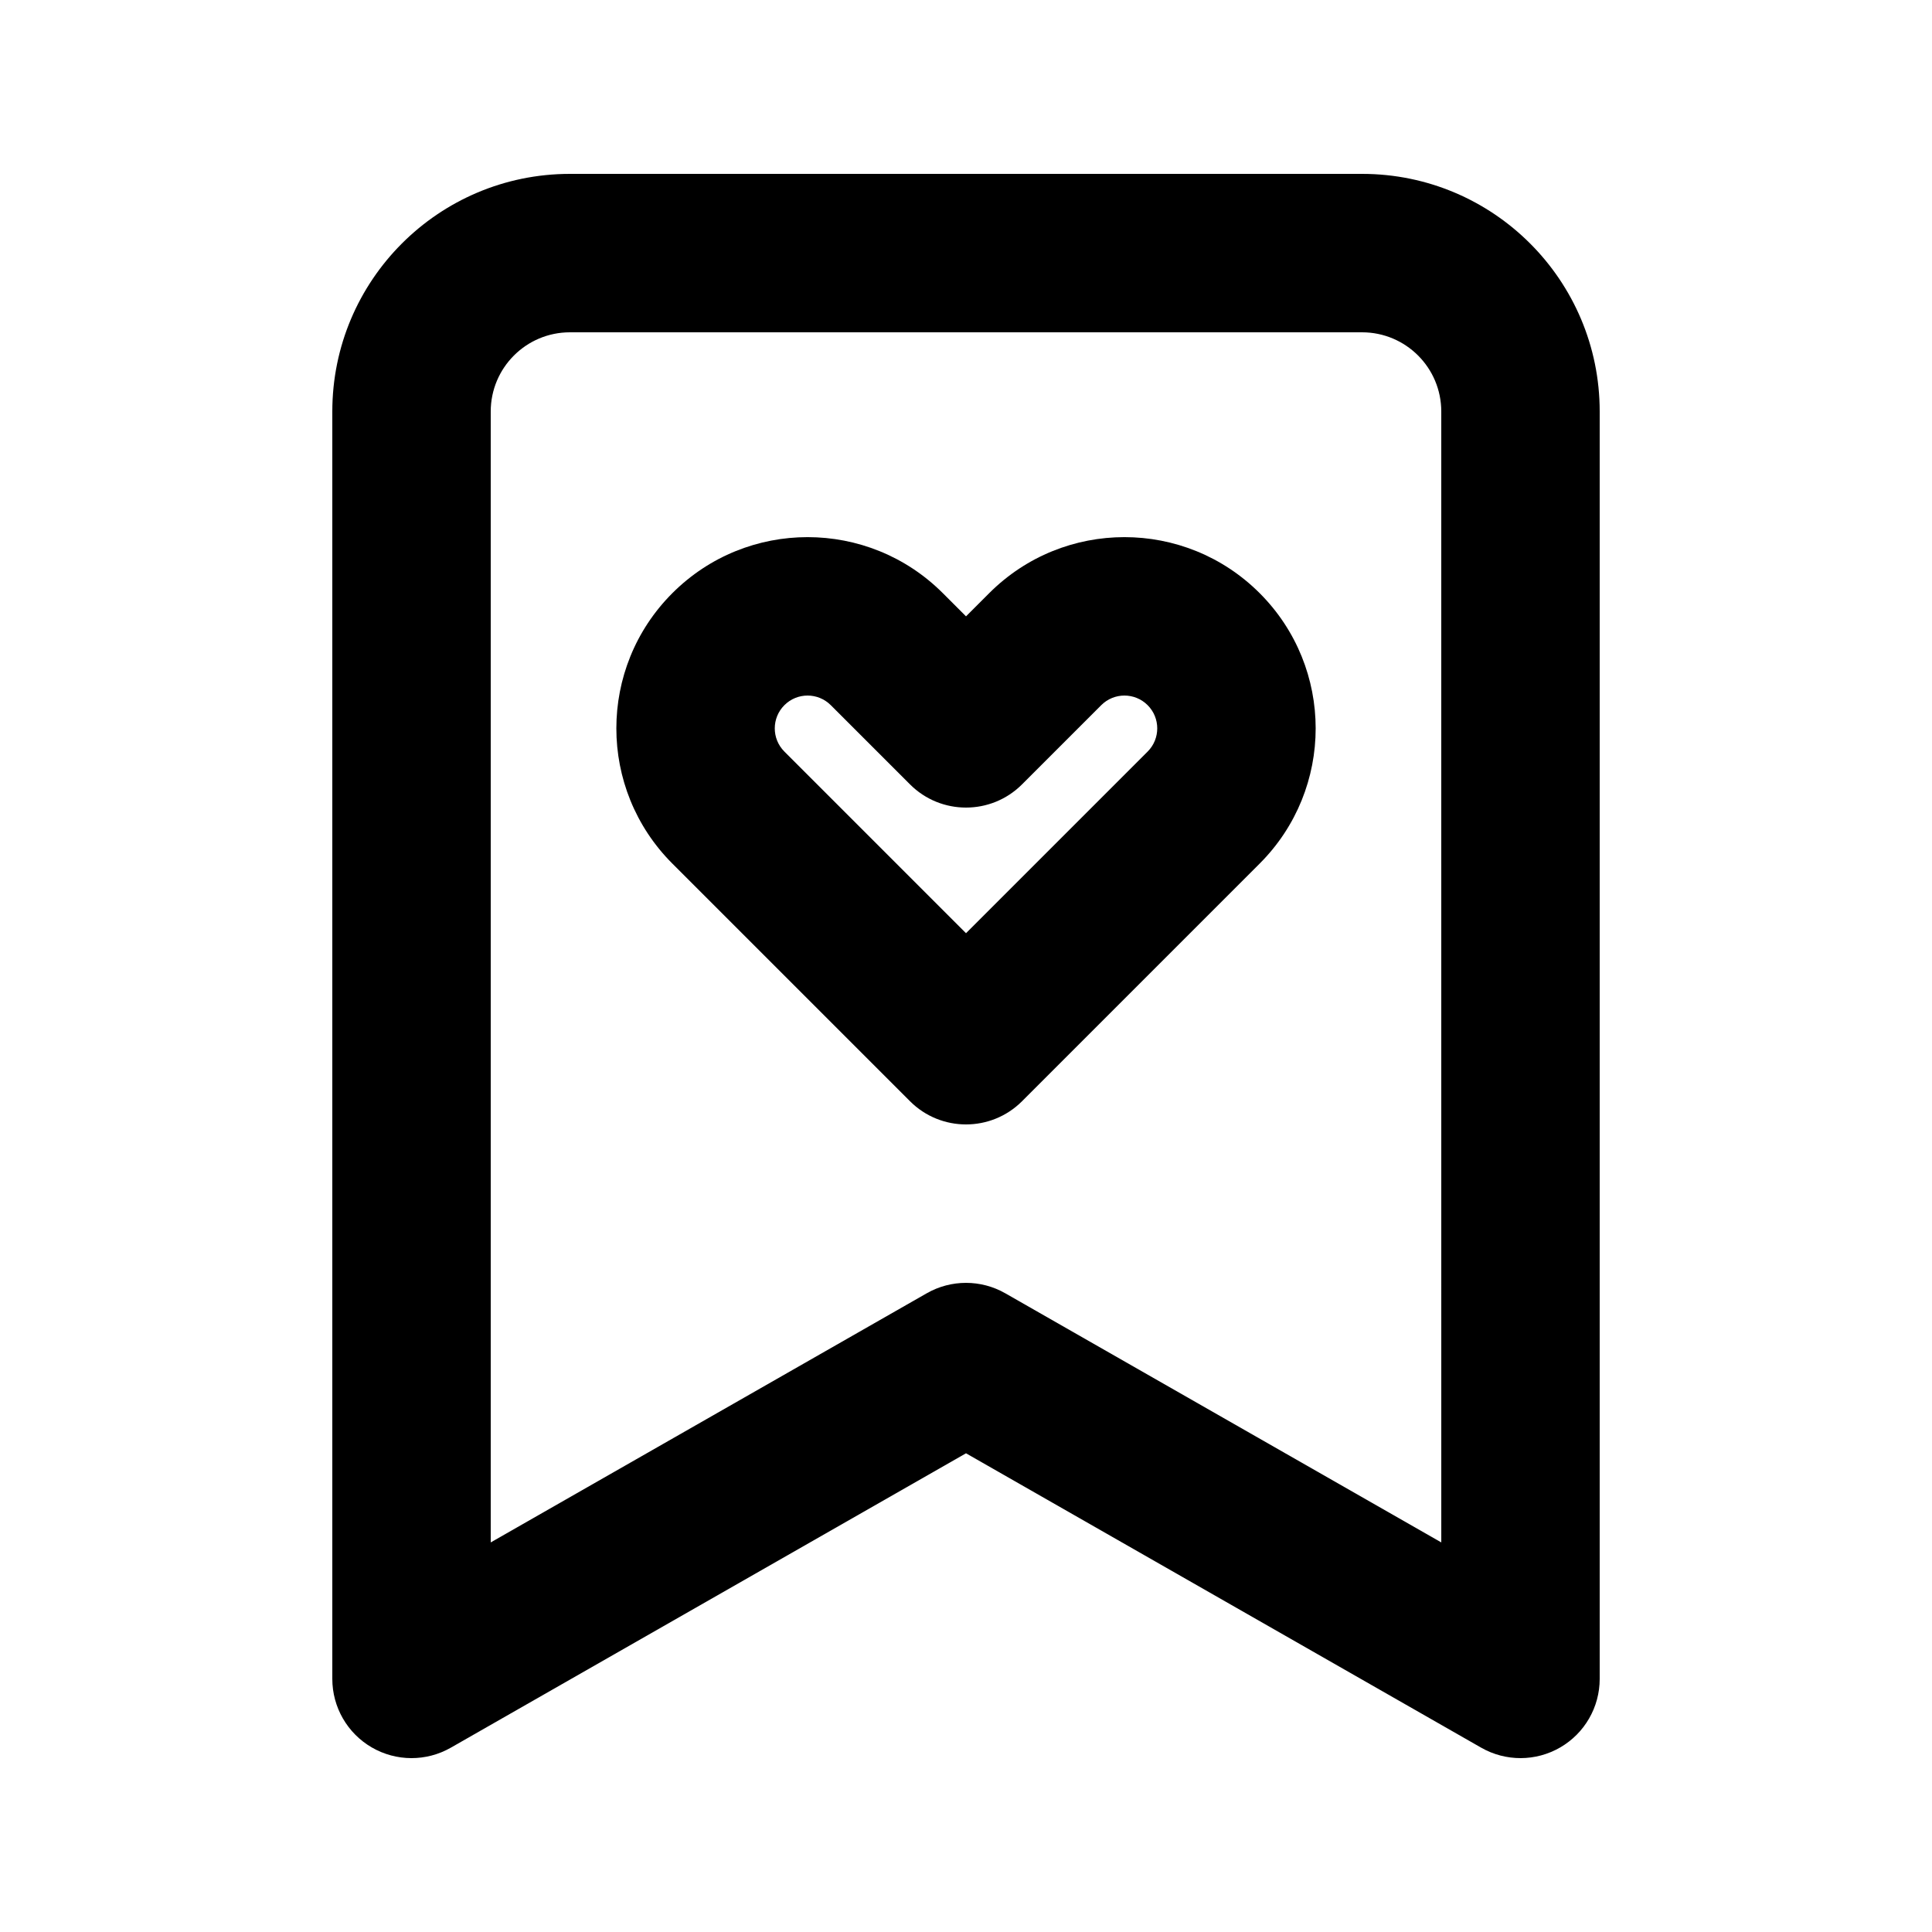 <?xml version="1.0" encoding="UTF-8"?>
<!-- Uploaded to: ICON Repo, www.svgrepo.com, Generator: ICON Repo Mixer Tools -->
<svg fill="#000000" width="800px" height="800px" version="1.1" viewBox="144 144 512 512" xmlns="http://www.w3.org/2000/svg">
 <g fill-rule="evenodd">
  <path d="m477.82 301.19c-19.789-19.793-51.879-19.793-71.668 0l-6.148 6.148-6.148-6.148c-19.793-19.793-51.883-19.793-71.672 0-19.793 19.789-19.793 51.879 0 71.672l62.977 62.977c8.195 8.195 21.488 8.195 29.688 0l62.973-62.977c19.793-19.793 19.793-51.883 0-71.672zm-41.98 29.688c3.394-3.398 8.898-3.398 12.297 0 3.394 3.394 3.394 8.898 0 12.297l-48.133 48.133-48.133-48.133c-3.398-3.398-3.398-8.902 0-12.297 3.394-3.398 8.898-3.398 12.297 0l20.992 20.992c8.195 8.195 21.488 8.195 29.688 0z"/>
  <path d="m504.96 190.08c34.785 0 62.977 28.195 62.977 62.977v335.87c0 7.484-3.984 14.402-10.453 18.156-6.473 3.758-14.453 3.785-20.953 0.07l-136.53-78.016-136.53 78.016c-6.496 3.715-14.48 3.688-20.953-0.07-6.469-3.754-10.453-10.672-10.453-18.156v-335.87c0-34.781 28.195-62.977 62.977-62.977zm20.992 62.977c0-11.594-9.395-20.992-20.992-20.992h-209.92c-11.594 0-20.992 9.398-20.992 20.992v299.7l115.54-66.02c6.453-3.688 14.375-3.688 20.828 0l115.54 66.02z"/>
 </g>
</svg>